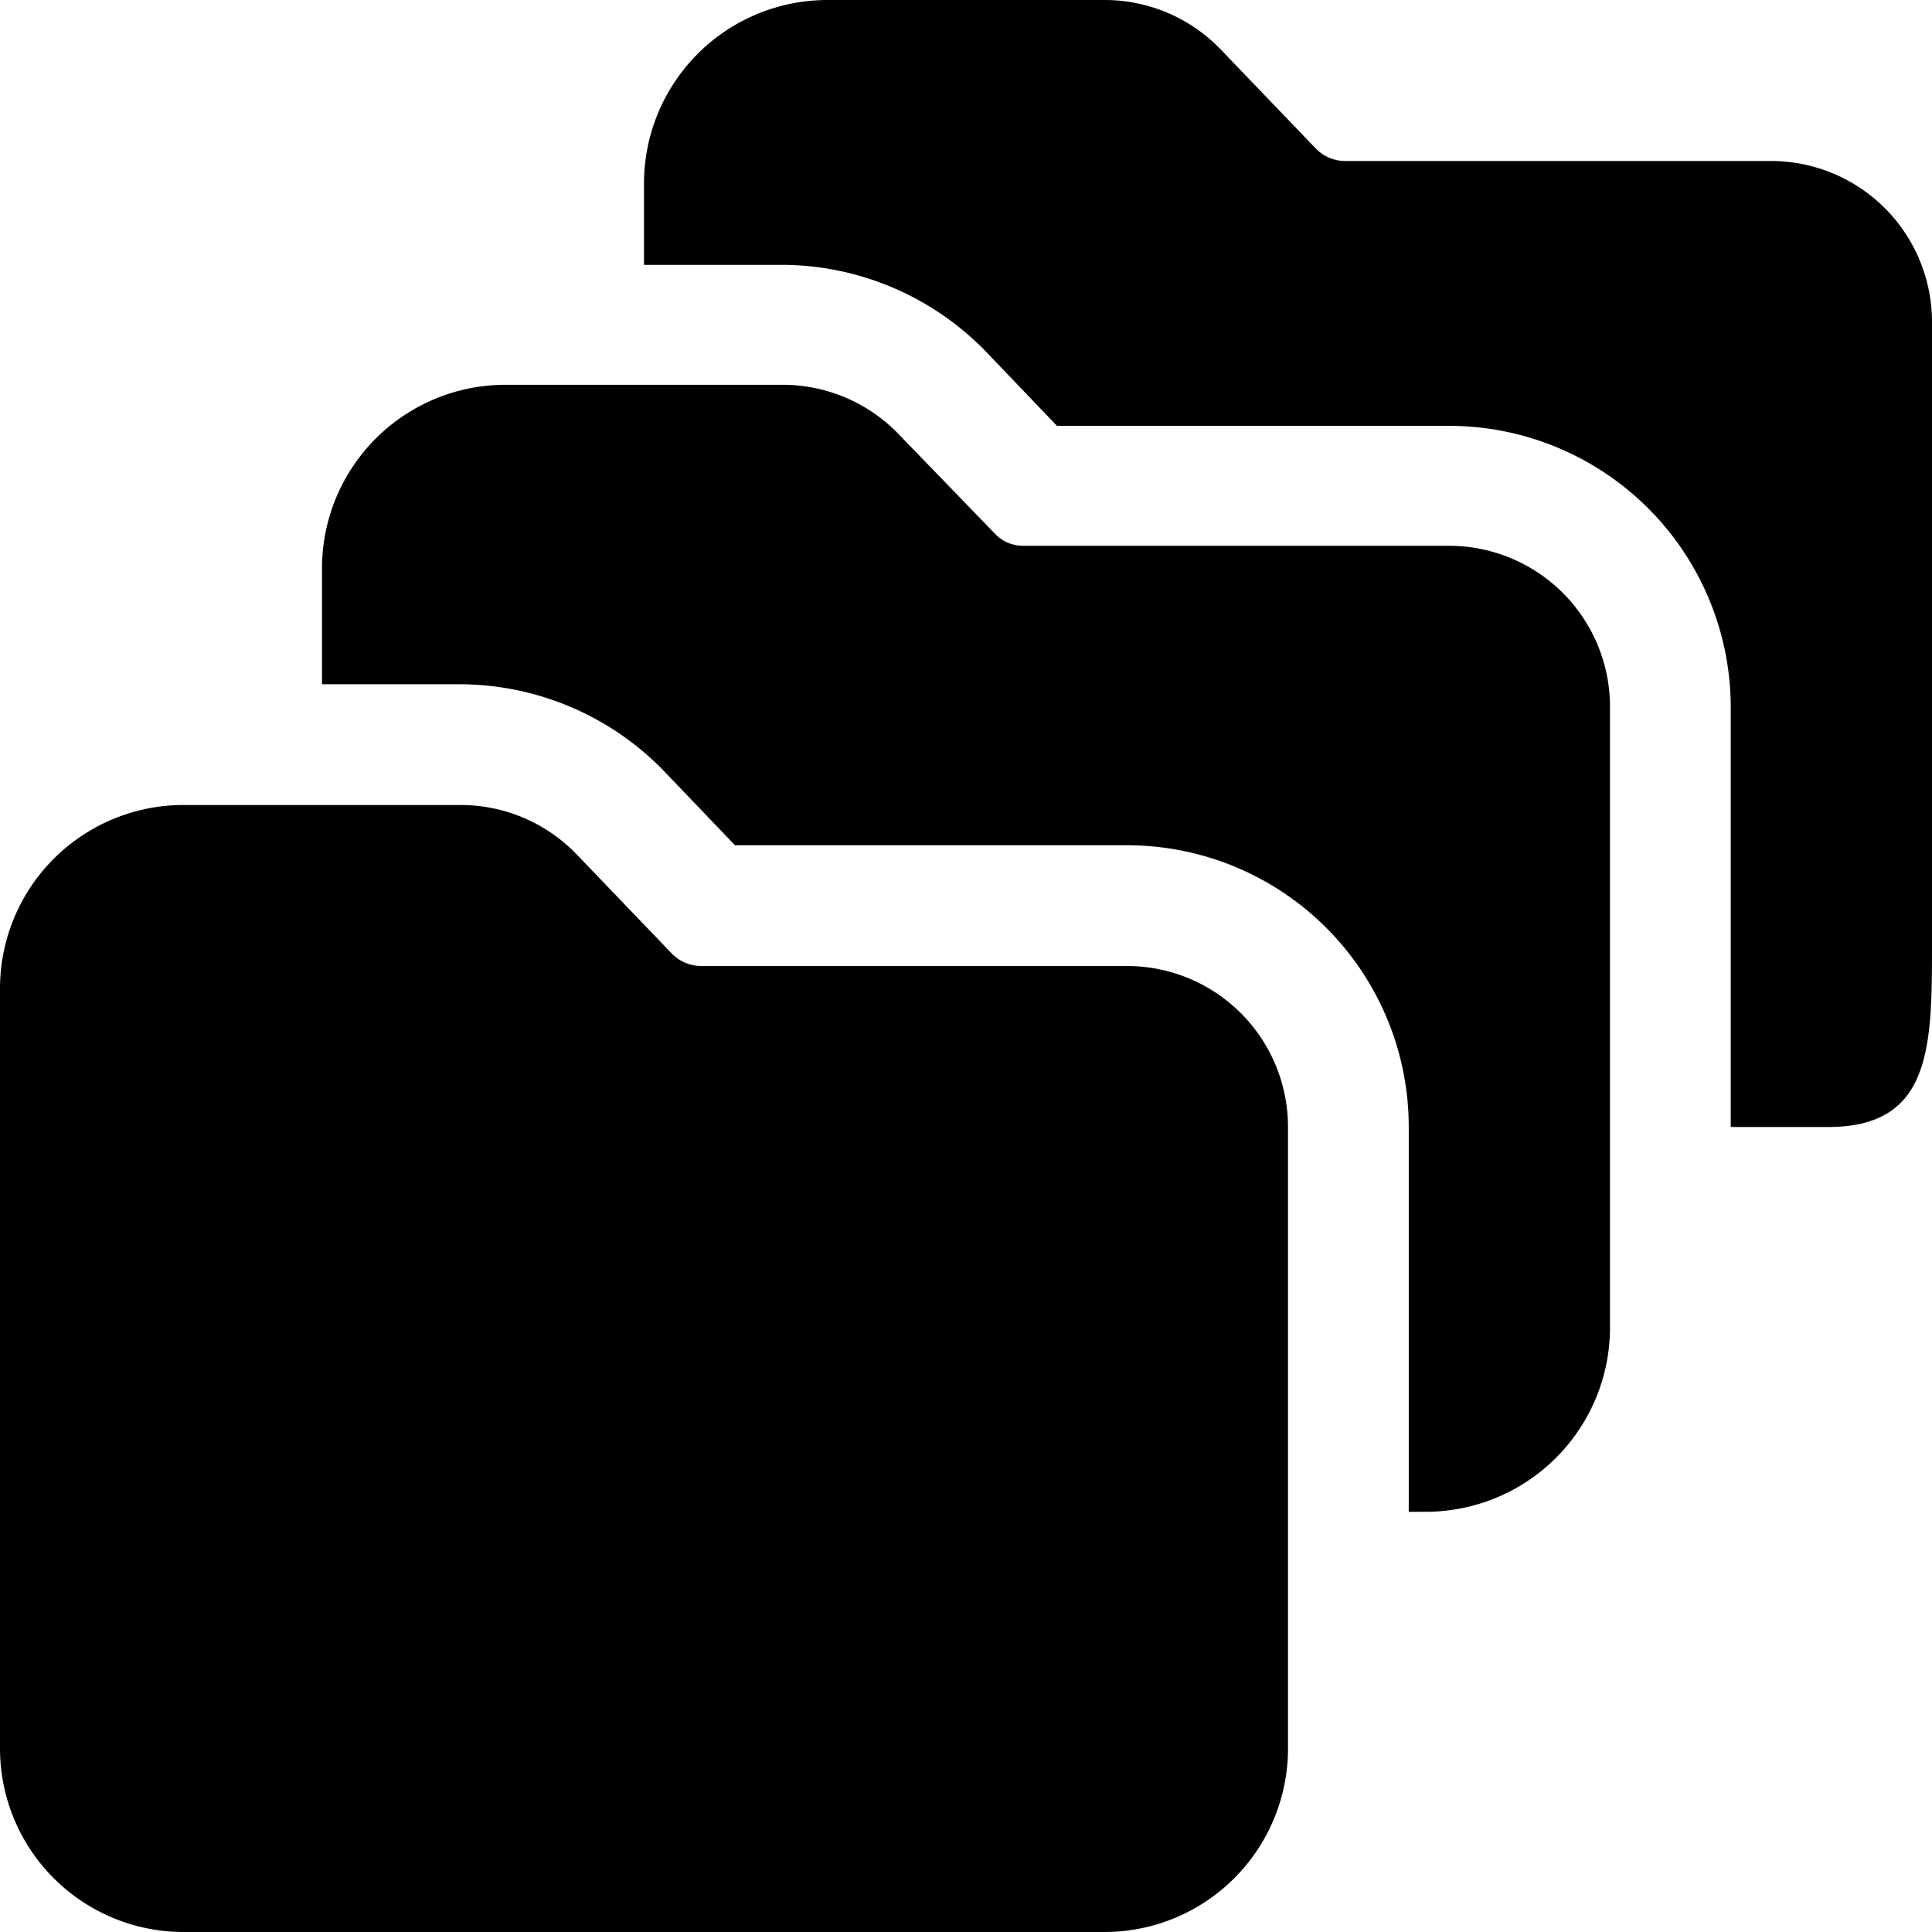 <svg xmlns="http://www.w3.org/2000/svg" viewBox="0 0 24 24"><g><path d="M22 2h-5.29a0.51 0.51 0 0 1 -0.36 -0.15L15.16 0.61A2 2 0 0 0 13.72 0h-3.43A2.28 2.28 0 0 0 8 2.29v1h1.72a3.54 3.54 0 0 1 2.52 1.07l0.89 0.93H18a3.5 3.5 0 0 1 3.5 3.5V14h1.21C24 14 24 13 24 11.71V4a2 2 0 0 0 -2 -2Z" fill="#000000" stroke-width="1"></path><path d="M13.71 24H2.29A2.28 2.28 0 0 1 0 21.71v-9.42A2.28 2.28 0 0 1 2.29 10h3.43a2 2 0 0 1 1.44 0.61l1.19 1.24a0.51 0.51 0 0 0 0.36 0.15H14a2 2 0 0 1 2 2v7.71A2.28 2.28 0 0 1 13.71 24Z" fill="#000000" stroke-width="1"></path><path d="M18 6.78h-5.29a0.48 0.48 0 0 1 -0.36 -0.16l-1.19 -1.23a2 2 0 0 0 -1.44 -0.61H6.29A2.28 2.28 0 0 0 4 7.06V8.5h1.72a3.54 3.54 0 0 1 2.52 1.07l0.89 0.93H14a3.5 3.5 0 0 1 3.5 3.5v4.78h0.21A2.29 2.29 0 0 0 20 16.49V8.78a2 2 0 0 0 -2 -2Z" fill="#000000" stroke-width="1"></path></g></svg>